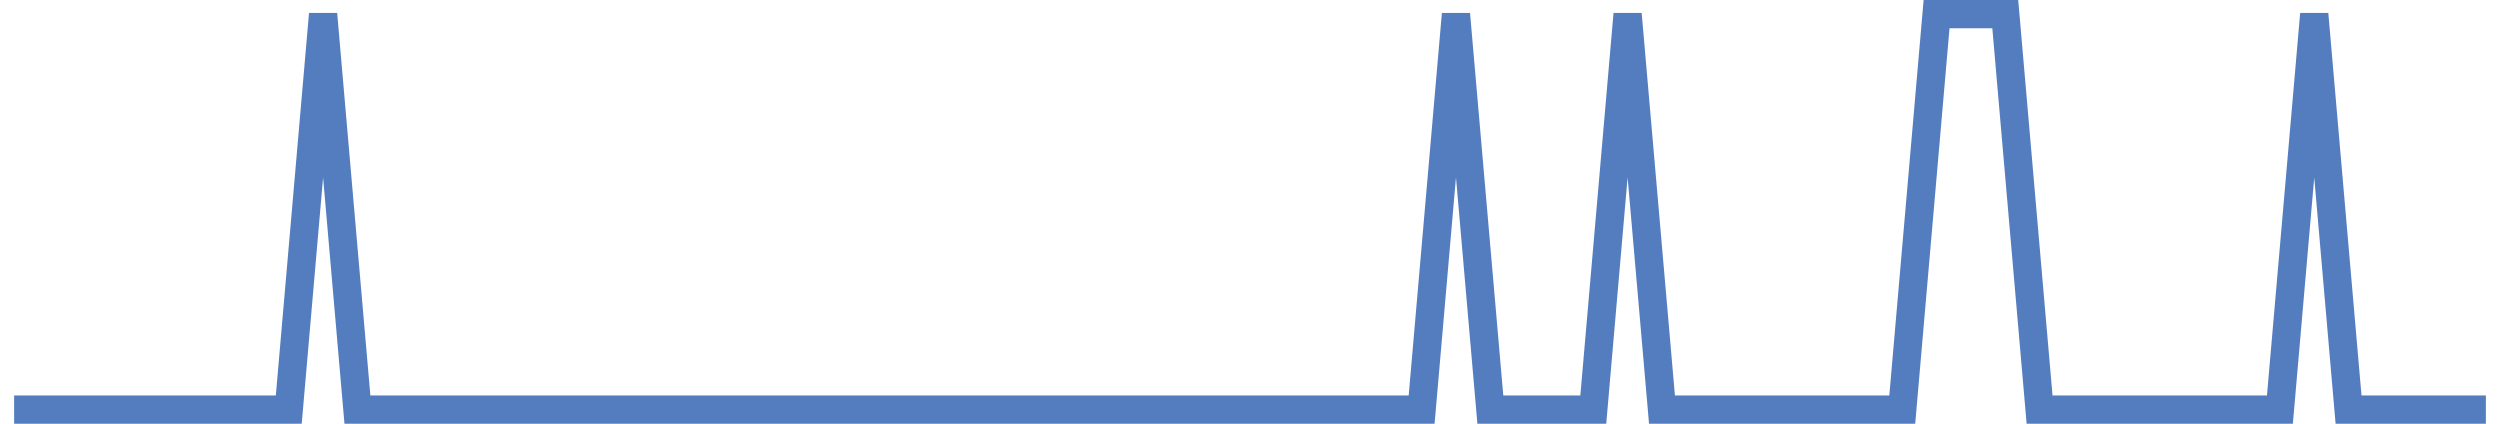 <?xml version="1.0" encoding="UTF-8"?>
<svg xmlns="http://www.w3.org/2000/svg" xmlns:xlink="http://www.w3.org/1999/xlink" width="177pt" height="30pt" viewBox="0 0 177 30" version="1.1">
<g id="surface1845496">
<path style="fill:none;stroke-width:2;stroke-linecap:butt;stroke-linejoin:miter;stroke:rgb(32.941%,49.02%,74.902%);stroke-opacity:1;stroke-miterlimit:10;" d="M 1 29 L 20.445 29 L 22.875 1 L 25.305 29 L 100.652 29 L 103.082 1 L 105.516 29 L 112.805 29 L 115.234 1 L 117.668 29 L 134.68 29 L 137.109 1 L 141.973 1 L 144.402 29 L 161.418 29 L 163.848 1 L 166.277 29 L 176 29 "/>
</g>
</svg>
